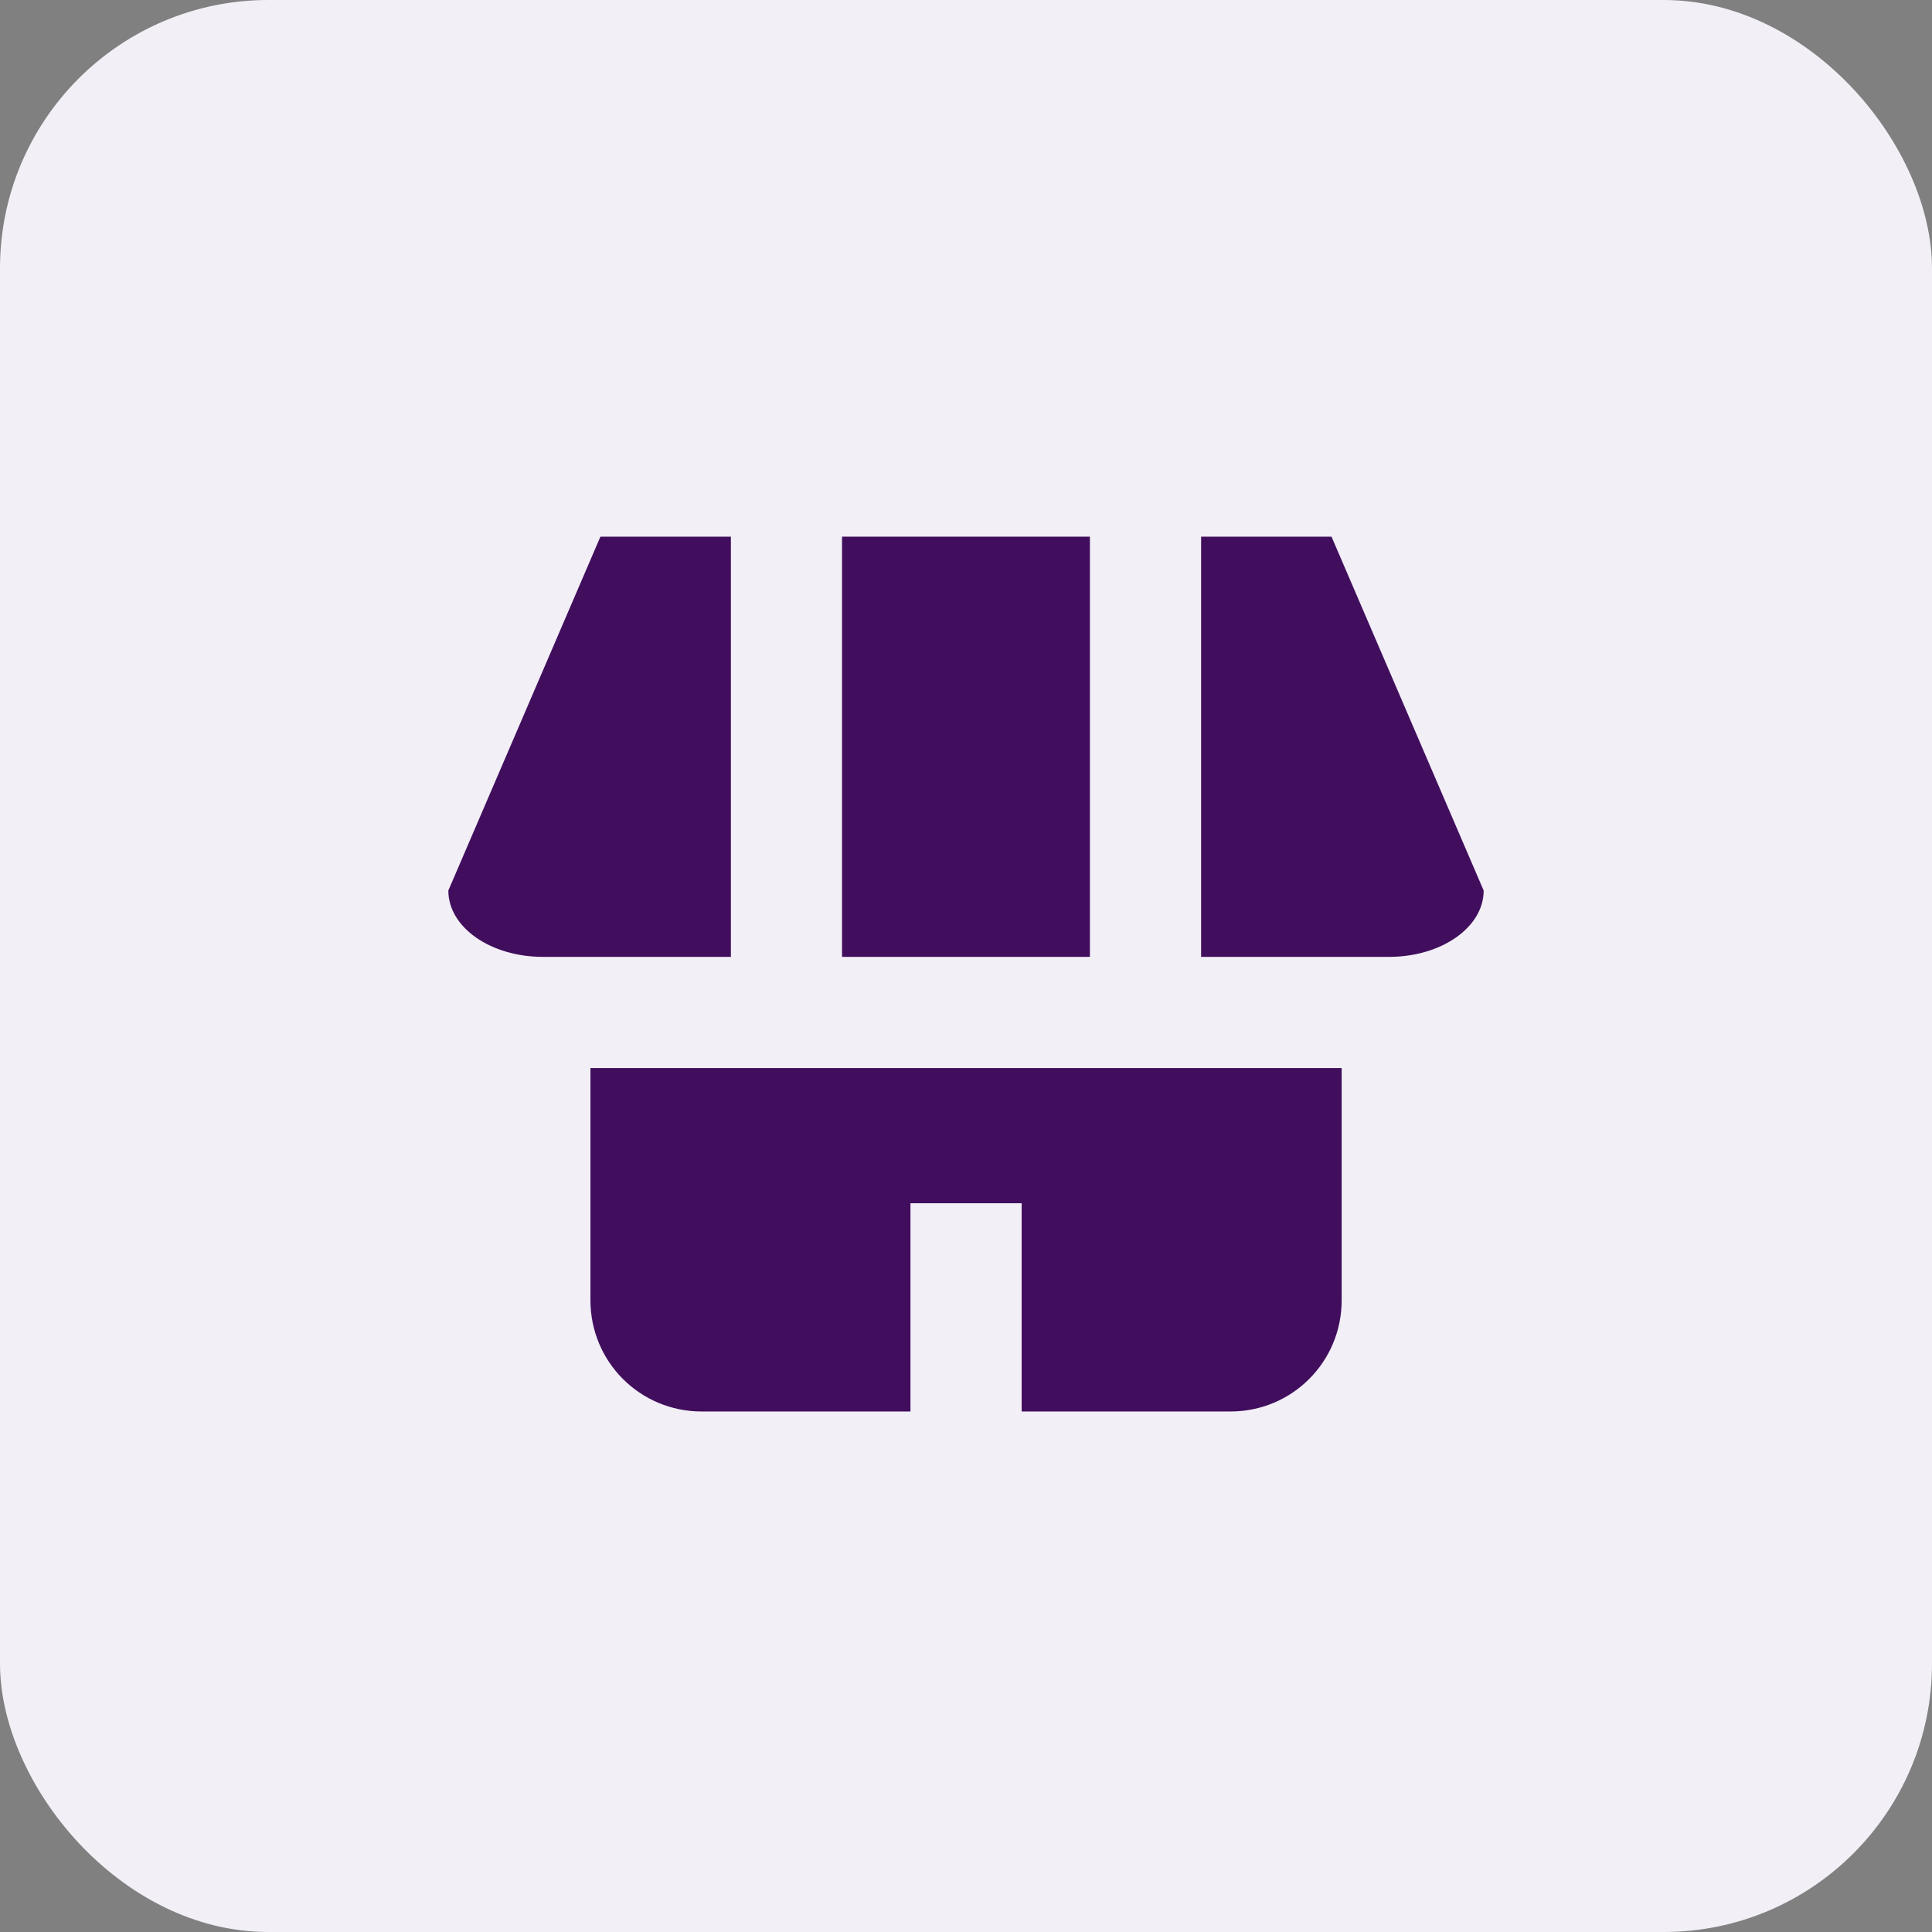 <svg xmlns="http://www.w3.org/2000/svg" width="36" height="36" viewBox="0 0 36 36" fill="none"><rect x="0" y="0" width="36" height="36" fill="#808080" stroke="none"/><rect width="36" height="36" rx="5" fill="#F2EFF7"></rect><path d="M11.002 19.902V24.229C11.002 25.377 11.926 26.301 13.074 26.301H16.965V22.421H19.037V26.301H22.928C24.076 26.301 25 25.377 25 24.229V19.902H11.002Z" fill="#410E5E"></path><path d="M11.188 10L8.354 16.594C8.354 17.279 9.14 17.83 10.118 17.83H13.619V10H11.188Z" fill="#410E5E"></path><path d="M15.69 10V17.83H17.999H20.309V10H17.999H15.69Z" fill="#410E5E"></path><path d="M22.381 10V17.83H25.881C26.859 17.83 27.646 17.279 27.646 16.594L24.811 10H22.381Z" fill="#410E5E"></path></svg>